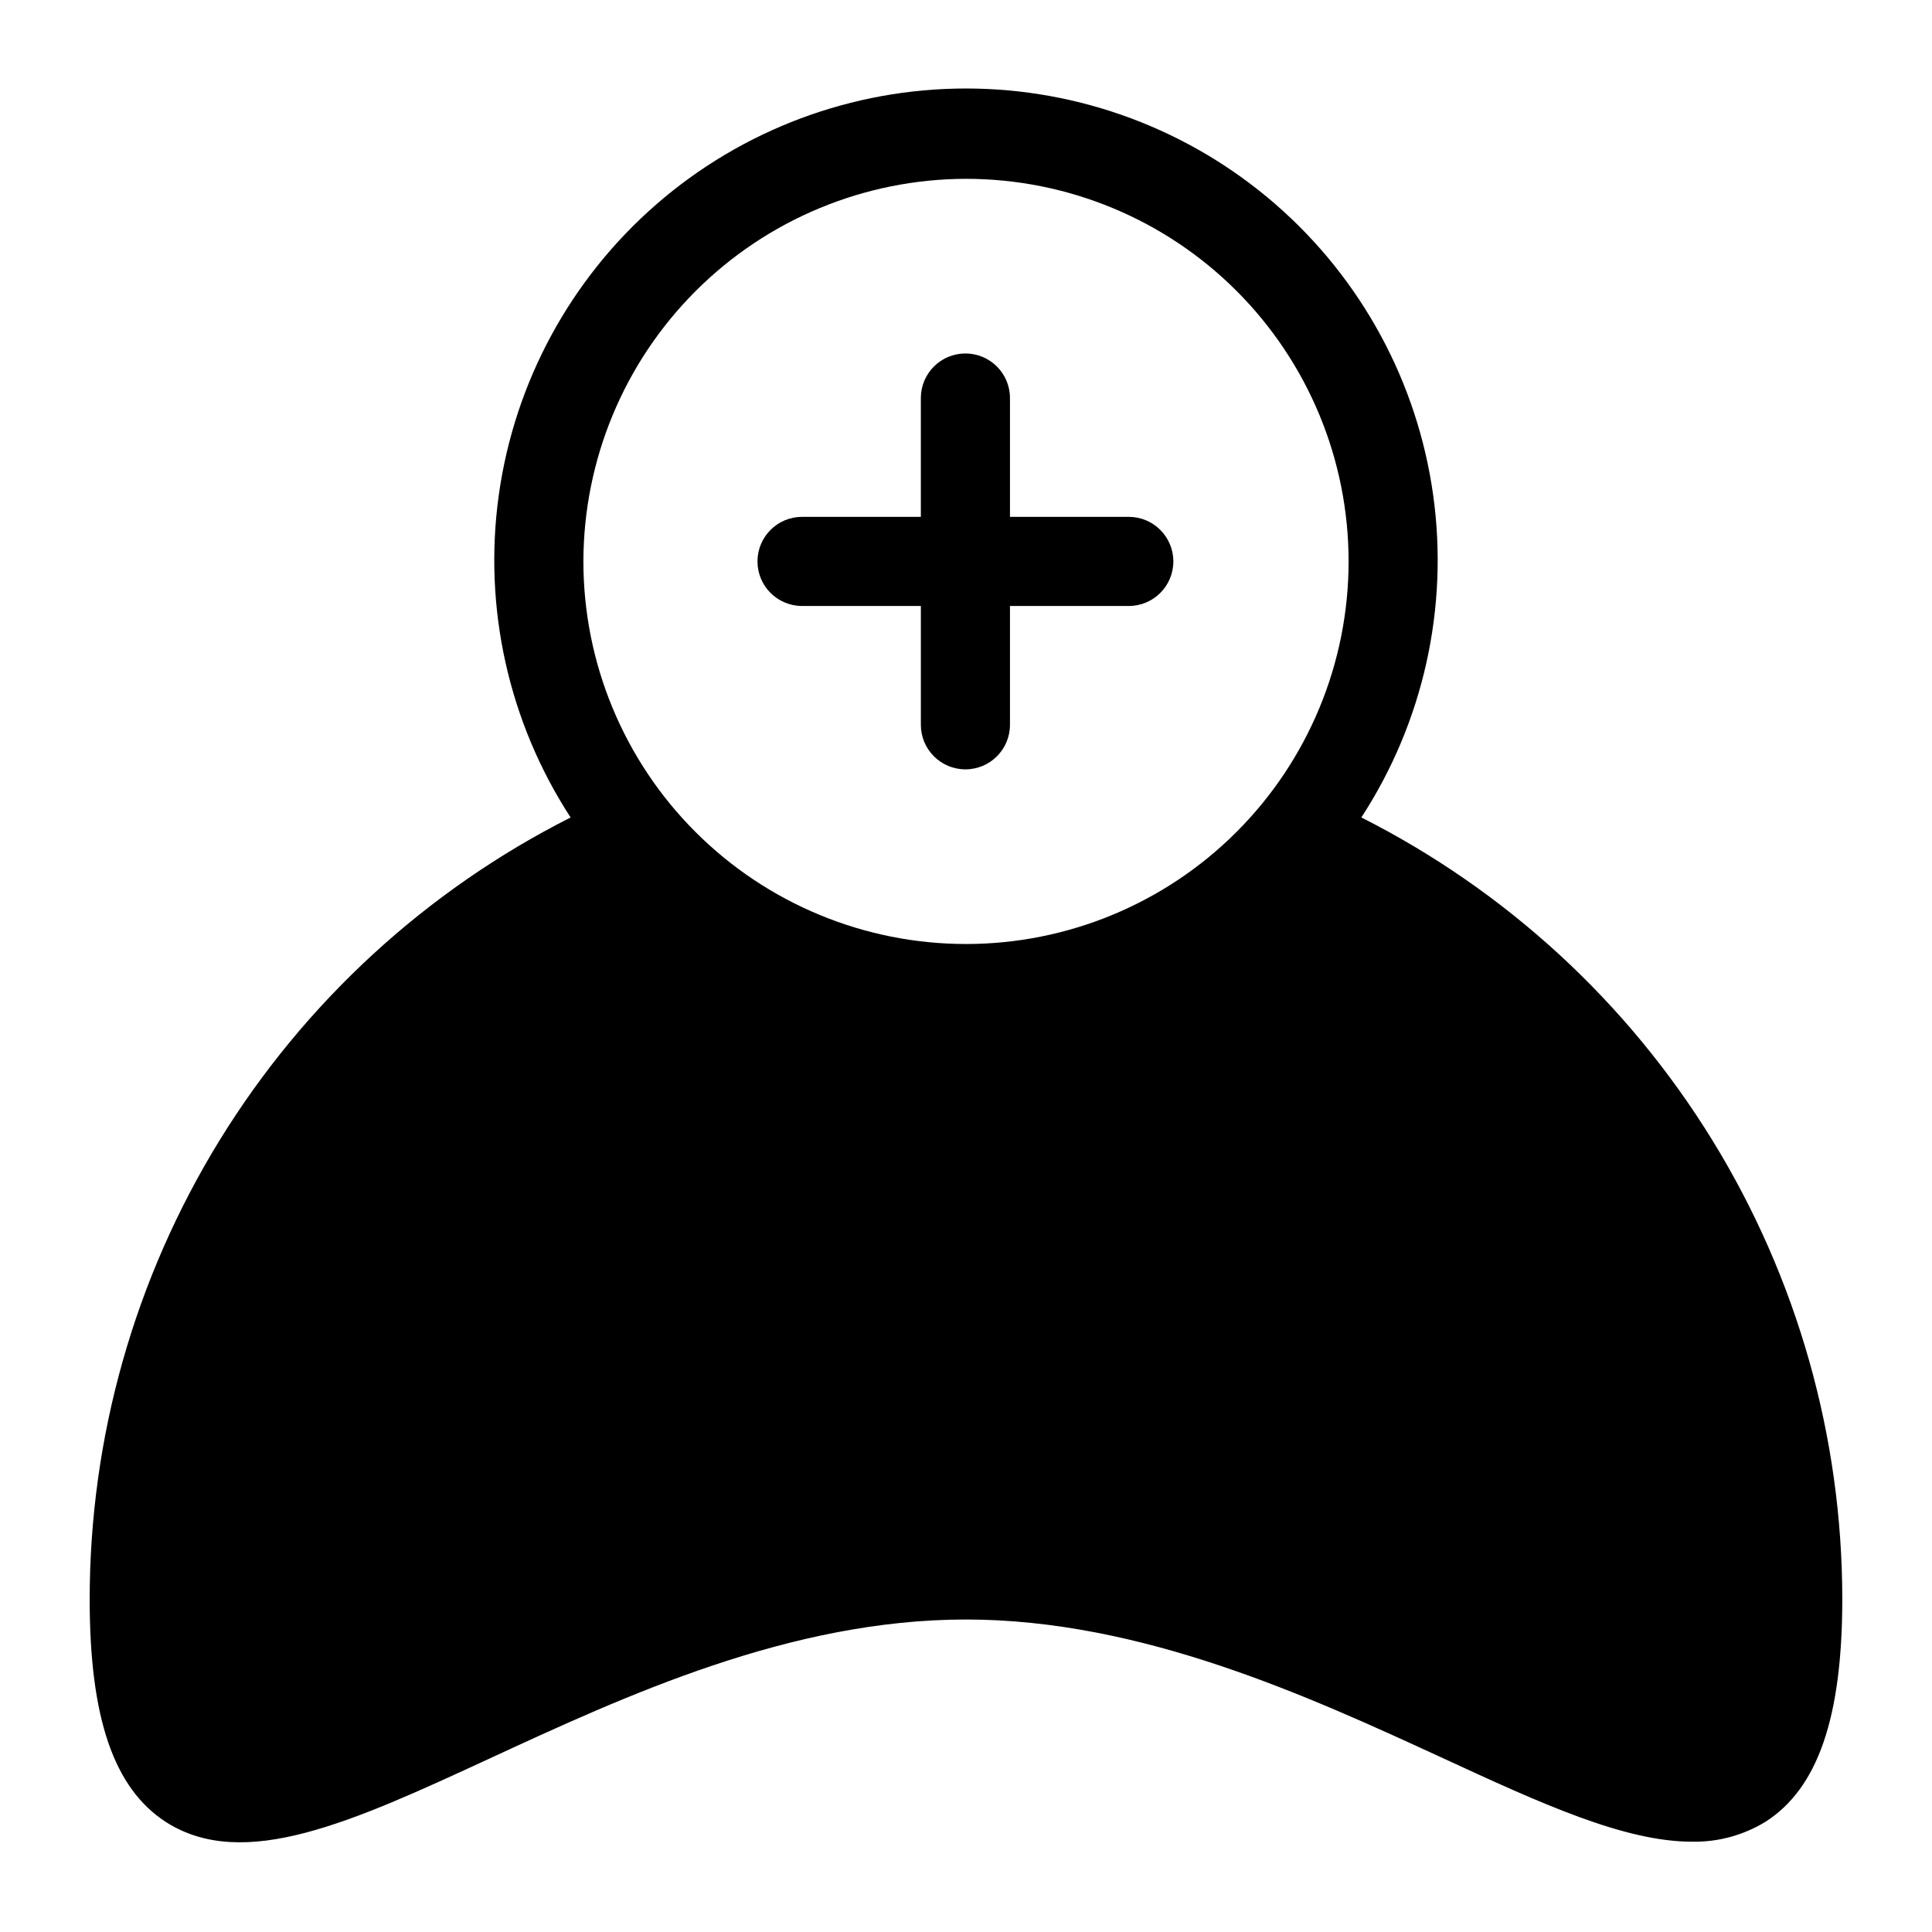 <?xml version="1.0" encoding="UTF-8"?>
<!-- Uploaded to: SVG Repo, www.svgrepo.com, Generator: SVG Repo Mixer Tools -->
<svg fill="#000000" width="800px" height="800px" version="1.1" viewBox="144 144 512 512" xmlns="http://www.w3.org/2000/svg">
 <g>
  <path d="m504.77 360.64c16.449-25.273 23.203-55.637 19.027-85.5-4.18-29.863-19.008-57.211-41.762-77-22.75-19.789-51.887-30.688-82.039-30.688-30.156 0-59.293 10.898-82.043 30.688-22.75 19.789-37.582 47.137-41.762 77-4.176 29.863 2.582 60.227 19.027 85.5-38.34 19.375-70.555 49.008-93.055 85.602-22.504 36.594-34.406 78.711-34.395 121.67 0 31.488 6.453 50.066 20.23 58.961 20.625 13.145 49.277 0 85.57-16.766 36.289-16.77 79.82-36.922 126.43-36.922 46.602 0 90.844 20.387 126.43 36.762 25.898 11.965 48.02 22.121 65.969 22.121h-0.004c6.914 0.137 13.719-1.723 19.602-5.356 13.777-8.895 20.23-27.629 20.23-58.961-0.016-42.93-11.934-85.016-34.434-121.58s-54.695-66.172-93.016-85.535zm-104.77-169.25c26.891 0 52.68 10.68 71.691 29.695 19.016 19.016 29.699 44.805 29.699 71.695s-10.684 52.68-29.699 71.695c-19.012 19.016-44.801 29.695-71.691 29.695s-52.68-10.68-71.695-29.695c-19.016-19.016-29.699-44.805-29.699-71.695 0.043-26.879 10.738-52.645 29.746-71.648 19.004-19.004 44.77-29.703 71.648-29.742z"/>
  <path d="m356.55 304.59h31.488v31.488h-0.004c0 6.519 5.289 11.809 11.809 11.809 6.523 0 11.809-5.289 11.809-11.809v-31.488h31.488c6.523 0 11.809-5.285 11.809-11.809 0-6.519-5.285-11.809-11.809-11.809h-31.488v-31.488c0-6.519-5.285-11.809-11.809-11.809-6.519 0-11.809 5.289-11.809 11.809v31.488h-31.488 0.004c-6.523 0-11.809 5.289-11.809 11.809 0 6.523 5.285 11.809 11.809 11.809z"/>
 </g>
</svg>